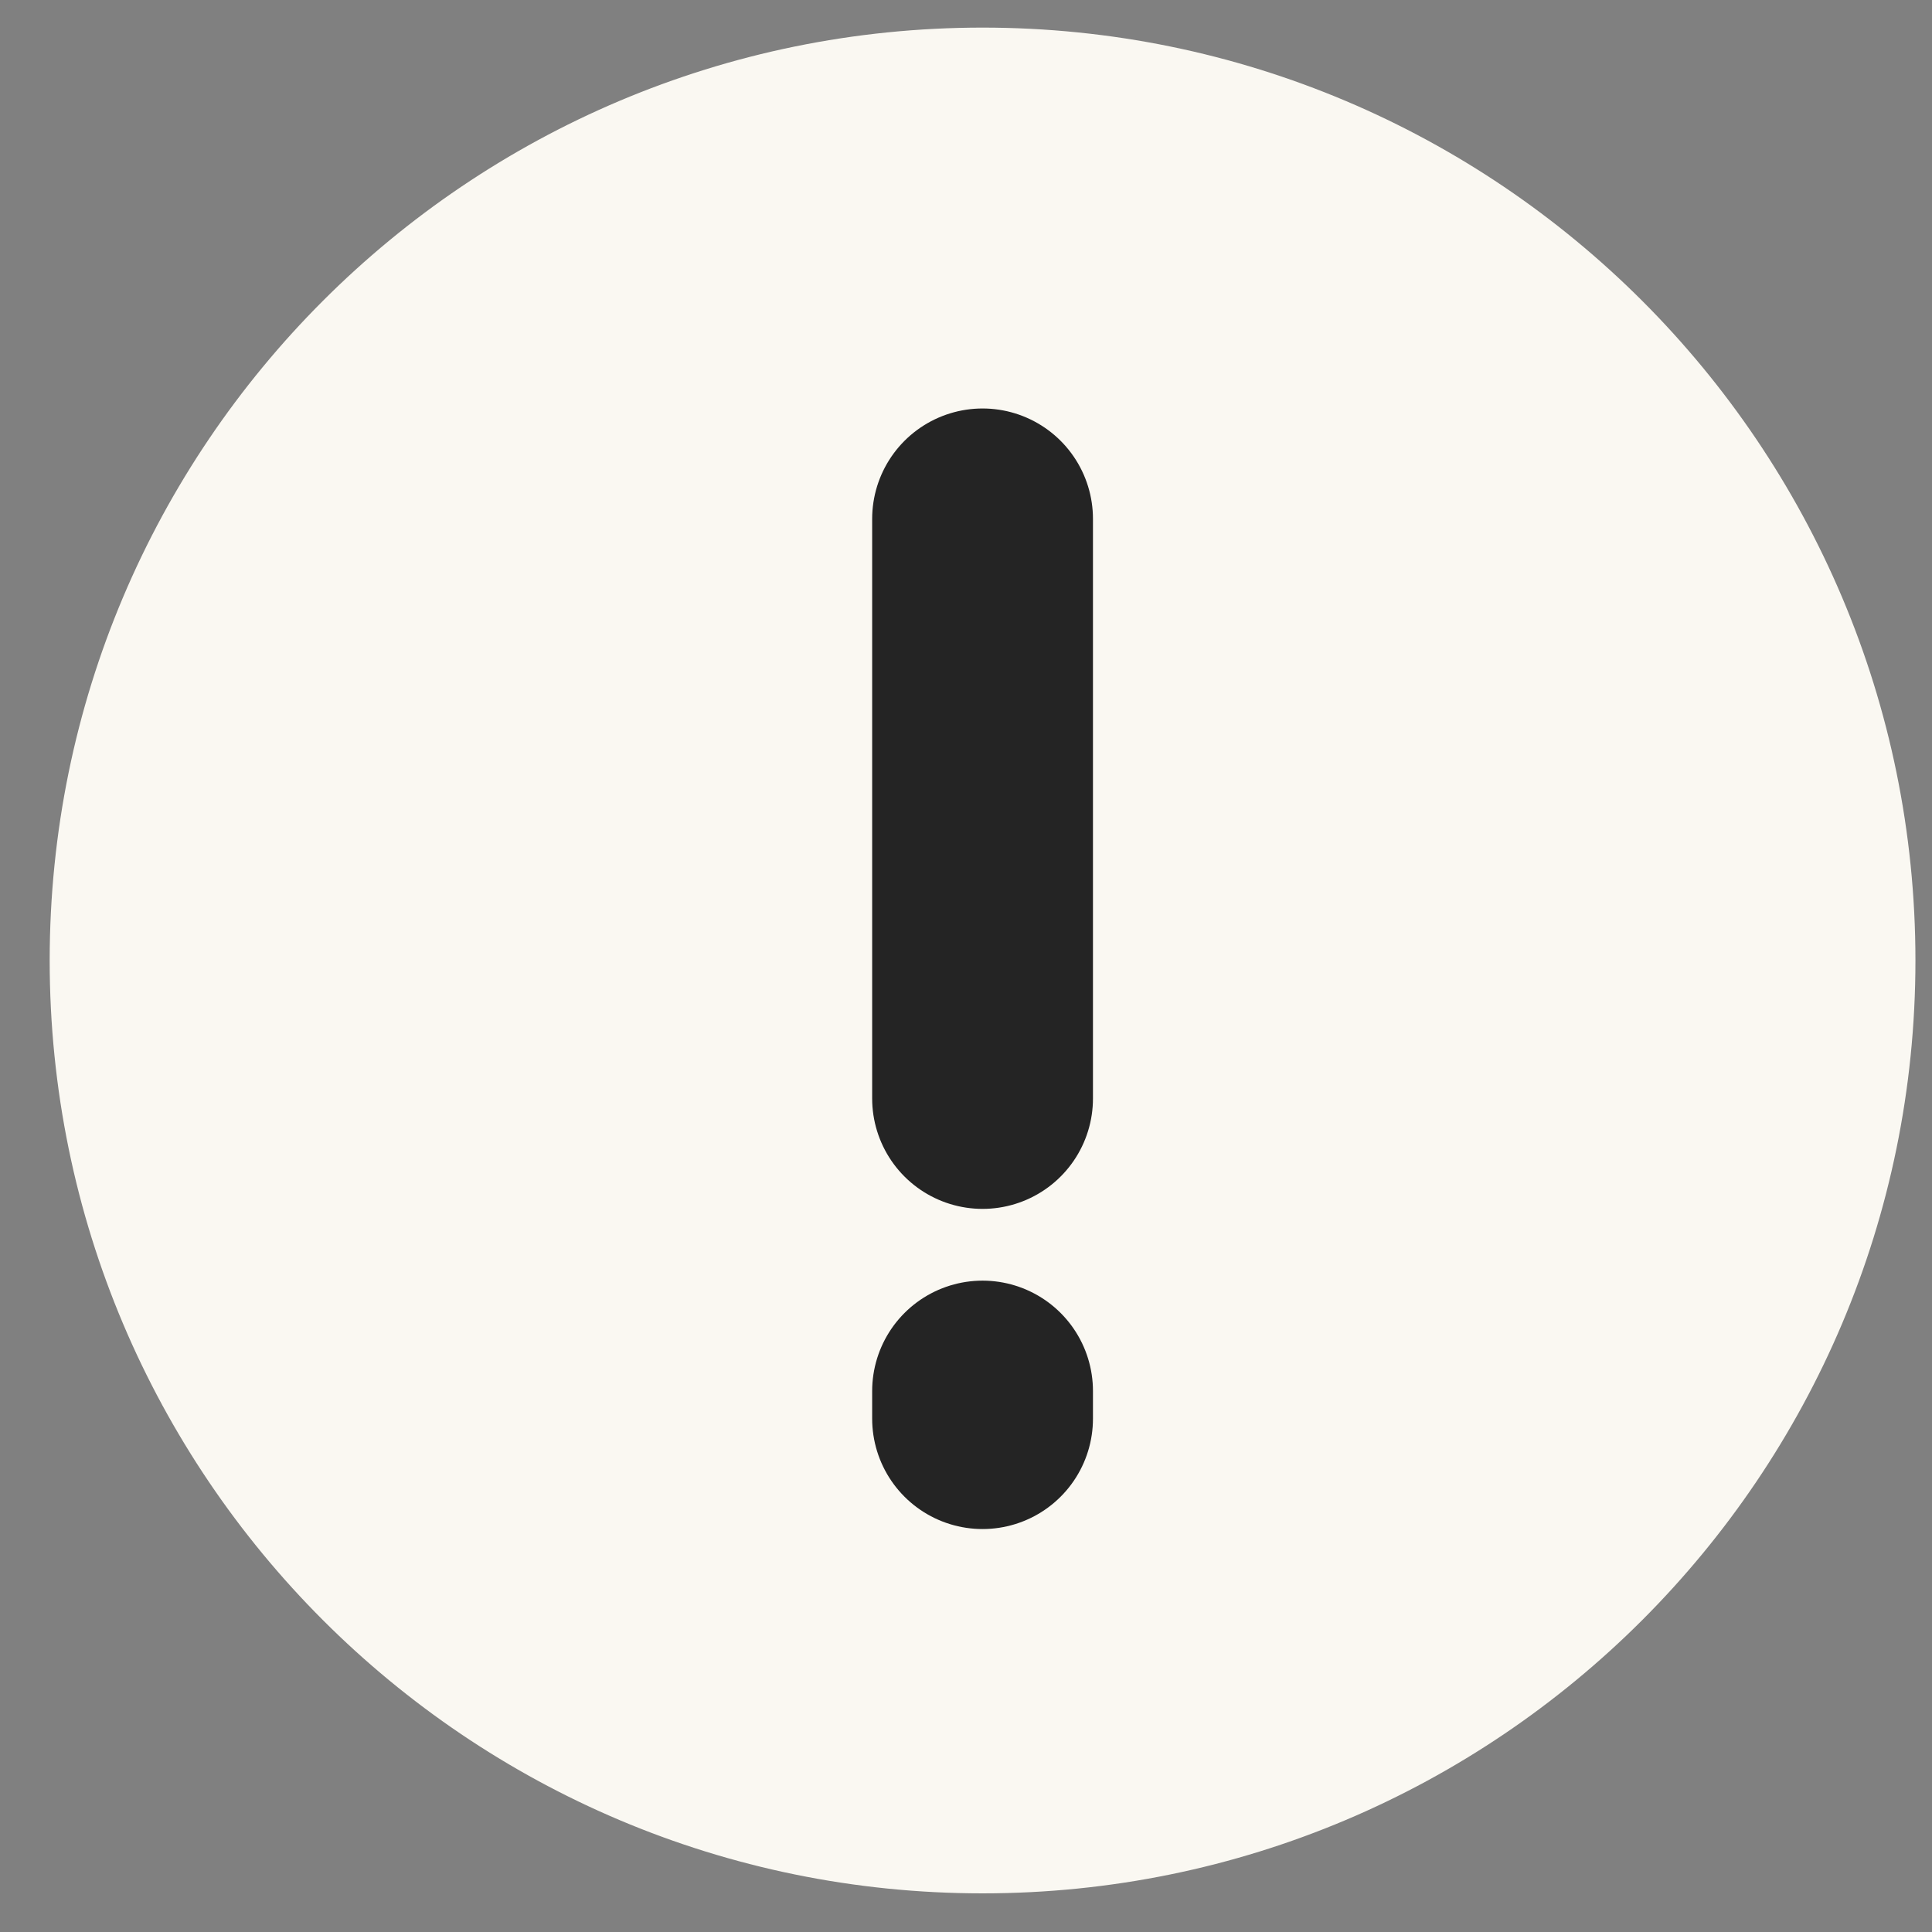 <svg width="35" height="35" viewBox="0 0 35 35" fill="none" xmlns="http://www.w3.org/2000/svg">
<rect x="0" y="0" width="35" height="35" fill="#808080" stroke="none"/>
<path d="M17.8 33.8C26.858 33.8 34.2 26.457 34.2 17.4C34.2 8.343 26.858 1 17.8 1C8.743 1 1.4 8.343 1.4 17.4C1.4 26.457 8.743 33.8 17.8 33.8Z" fill="#FAF8F2" stroke="#FAF8F2" stroke-miterlimit="10" stroke-linecap="round" stroke-linejoin="round"/>
<path d="M17.8 25.2V25.7M17.8 9.4V19.9V9.4Z" stroke="#242424" stroke-width="4" stroke-miterlimit="10" stroke-linecap="round" stroke-linejoin="round"/>
</svg>
